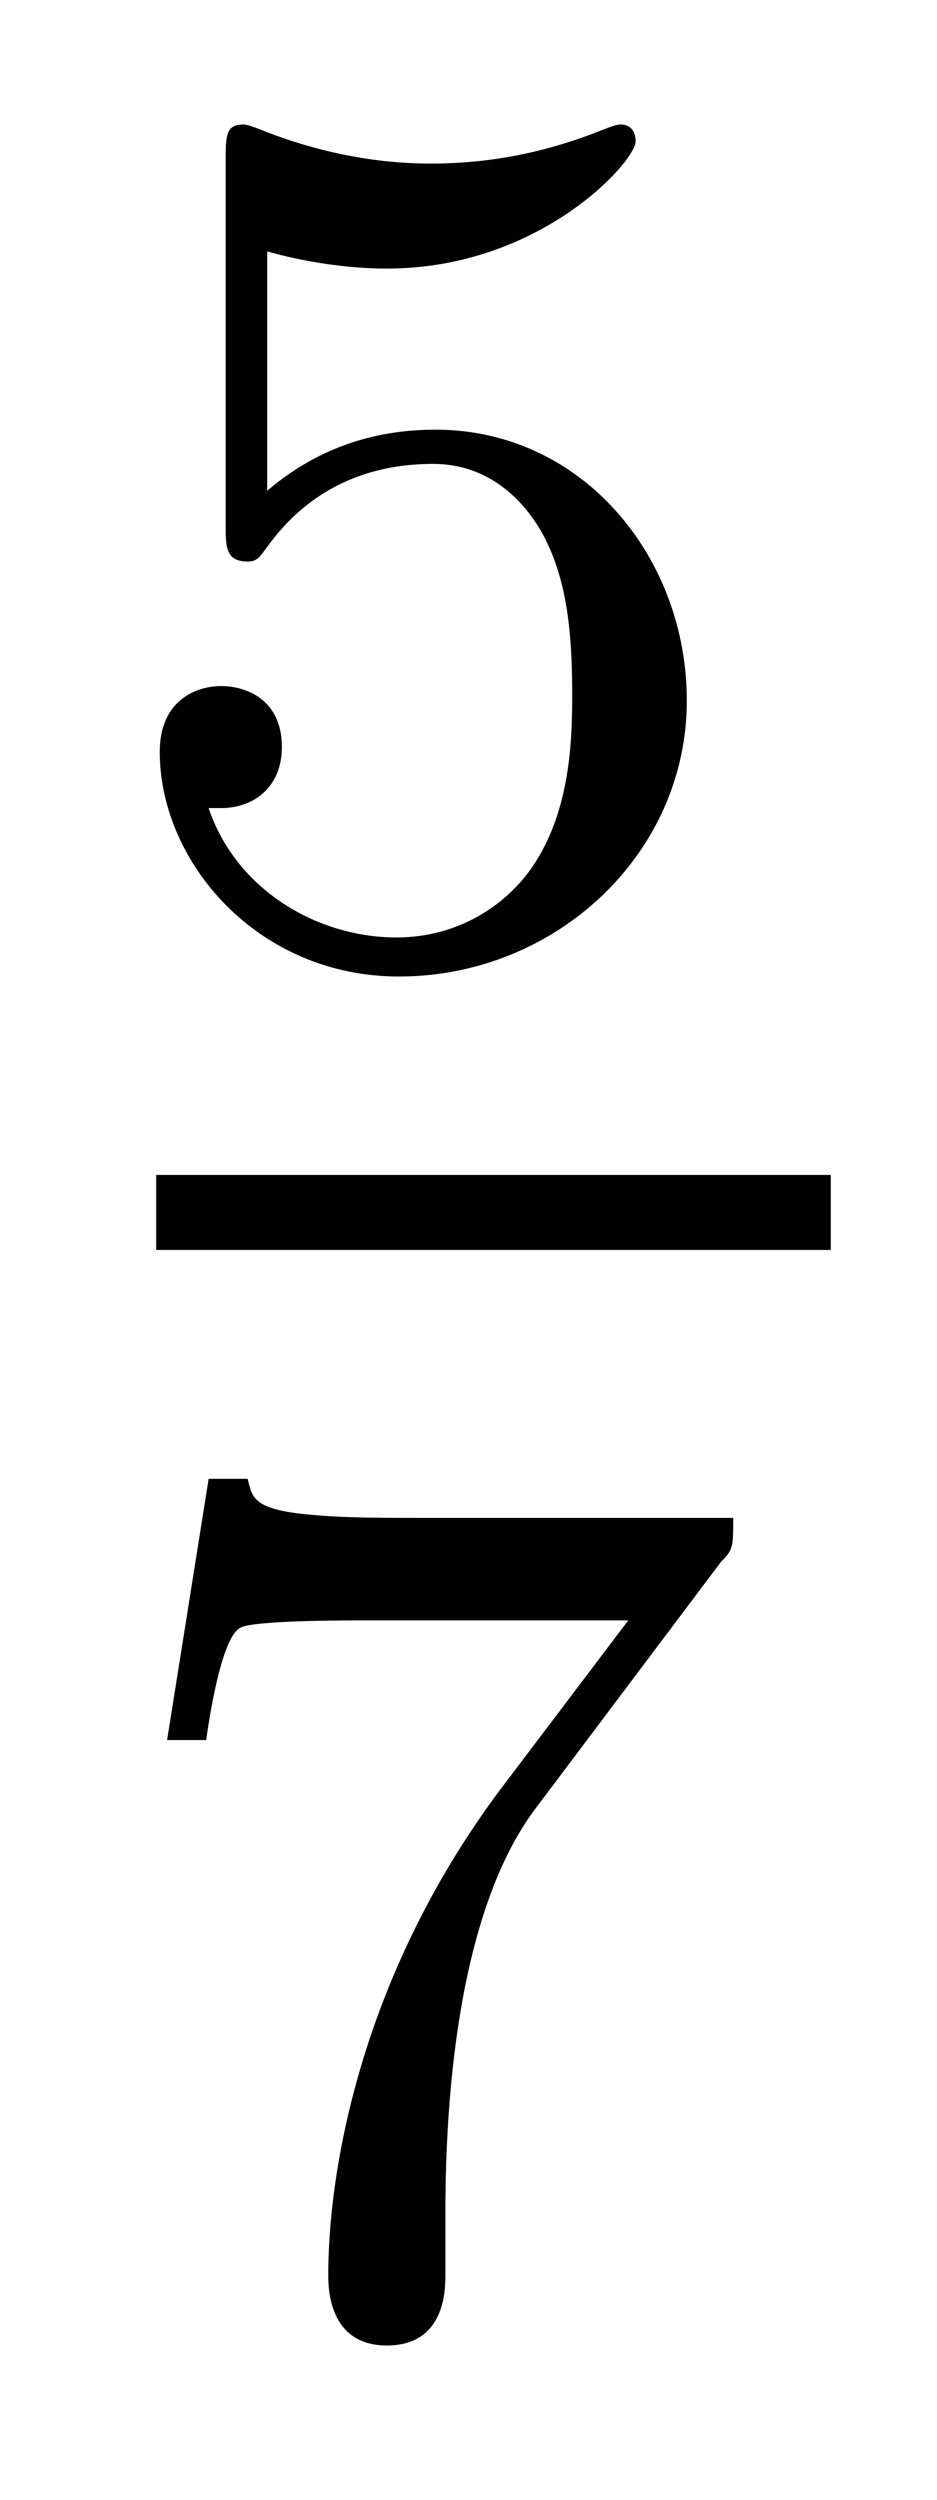 <?xml version='1.0'?>
<!-- This file was generated by dvisvgm 1.9.2 -->
<svg height='16pt' version='1.1' viewBox='0 -16 6 16' width='6pt' xmlns='http://www.w3.org/2000/svg' xmlns:xlink='http://www.w3.org/1999/xlink'>
<g id='page1'>
<g transform='matrix(1 0 0 1 -129 649)'>
<path d='M130.711 -663.391C130.82 -663.359 131.133 -663.281 131.477 -663.281C132.461 -663.281 133.07 -663.969 133.07 -664.094C133.07 -664.188 133.008 -664.203 132.977 -664.203C132.961 -664.203 132.945 -664.203 132.867 -664.172C132.555 -664.047 132.195 -663.953 131.758 -663.953C131.289 -663.953 130.898 -664.078 130.664 -664.172C130.586 -664.203 130.57 -664.203 130.555 -664.203C130.445 -664.203 130.445 -664.125 130.445 -663.969V-661.641C130.445 -661.5 130.445 -661.406 130.586 -661.406C130.648 -661.406 130.664 -661.437 130.711 -661.5C130.805 -661.625 131.102 -662.031 131.773 -662.031C132.227 -662.031 132.445 -661.656 132.508 -661.516C132.648 -661.219 132.664 -660.859 132.664 -660.547C132.664 -660.25 132.648 -659.828 132.43 -659.484C132.273 -659.234 131.961 -659 131.539 -659C131.023 -659 130.508 -659.313 130.336 -659.828C130.352 -659.828 130.398 -659.828 130.414 -659.828C130.633 -659.828 130.805 -659.969 130.805 -660.219C130.805 -660.516 130.586 -660.609 130.414 -660.609C130.273 -660.609 130.023 -660.531 130.023 -660.187C130.023 -659.484 130.648 -658.75 131.555 -658.75C132.555 -658.75 133.398 -659.531 133.398 -660.516C133.398 -661.437 132.727 -662.25 131.789 -662.25C131.383 -662.25 131.023 -662.125 130.711 -661.859V-663.391ZM133.801 -658.922' fill-rule='evenodd'/>
<path d='M130 -657H134.32V-657.48H130'/>
<path d='M133.617 -655.004C133.695 -655.082 133.695 -655.098 133.695 -655.285H131.68C131.477 -655.285 131.227 -655.285 131.039 -655.301C130.617 -655.332 130.617 -655.41 130.586 -655.535H130.336L130.07 -653.863H130.32C130.336 -653.973 130.414 -654.519 130.539 -654.582C130.617 -654.629 131.211 -654.629 131.336 -654.629H133.023L132.195 -653.535C131.289 -652.316 131.102 -651.066 131.102 -650.441C131.102 -650.363 131.102 -649.988 131.477 -649.988S131.852 -650.348 131.852 -650.441V-650.832C131.852 -651.973 132.039 -652.91 132.43 -653.426L133.617 -655.004ZM133.801 -650.16' fill-rule='evenodd'/>
</g>
</g>
</svg>
